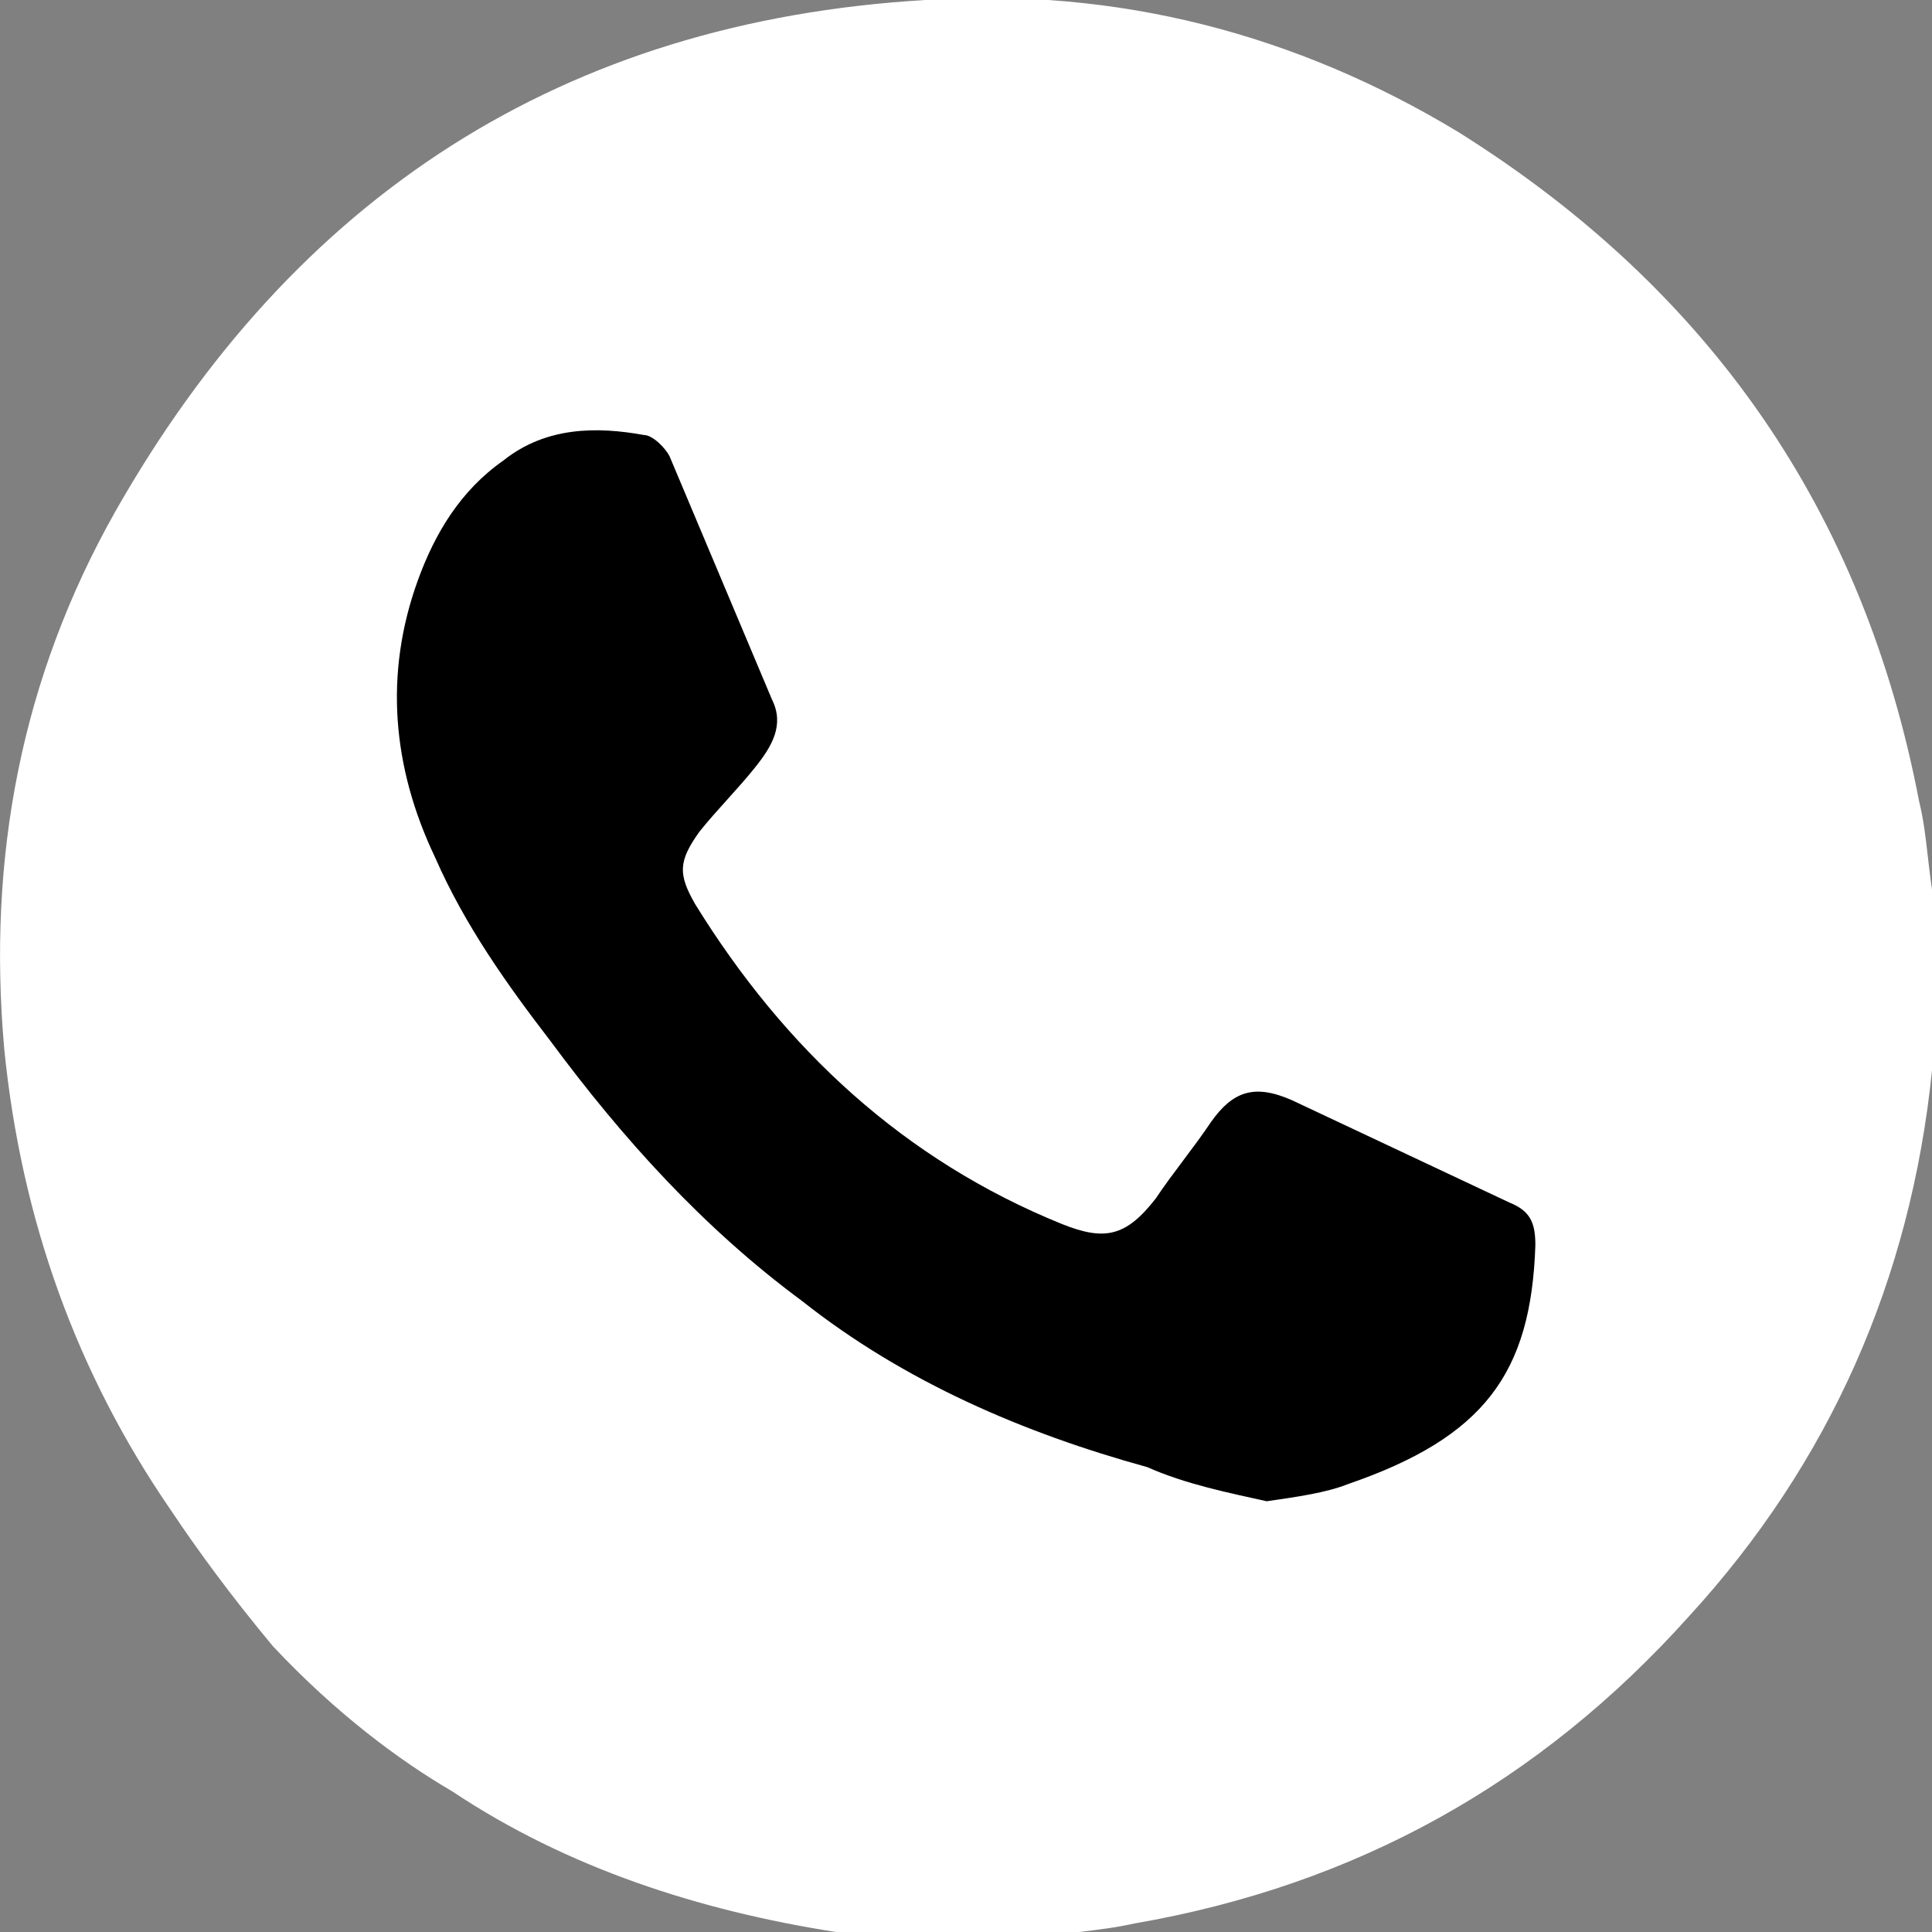 <?xml version="1.0" encoding="utf-8"?>
<!-- Generator: Adobe Illustrator 27.1.0, SVG Export Plug-In . SVG Version: 6.00 Build 0)  -->
<svg version="1.0" xmlns="http://www.w3.org/2000/svg" xmlns:xlink="http://www.w3.org/1999/xlink" x="0px" y="0px"
	 viewBox="0 0 45.3 45.3" style="enable-background:new 0 0 45.3 45.3;" xml:space="preserve">
<rect x="0" y="0" width="45.3" height="45.3" fill="#808080" stroke="none"/>
<style type="text/css">
	.st0{fill:#EDEDED;}
	.st1{fill:#A5A5A5;}
	.st2{display:none;}
	.st3{fill:#FFFFFF;}
	.st4{fill:#FFFFFF;stroke:#FFFFFF;stroke-width:5;stroke-miterlimit:10;}
	.st5{fill:none;stroke:#FFFFFF;stroke-width:5;stroke-miterlimit:10;}
	.st6{fill:#1443A5;}
	.st7{fill:none;}
	.st8{fill:url(#SVGID_00000055671316445708142590000004548823456386861219_);}
	.st9{fill:#7AB21F;}
	
		.st10{clip-path:url(#SVGID_00000099628831110809075560000010848900823727494820_);fill:url(#SVGID_00000036974149058623168040000000573507170538185370_);}
	.st11{clip-path:url(#SVGID_00000140711927353872547550000014722728939689052309_);}
	.st12{clip-path:url(#SVGID_00000057868416913364405950000006628165632870952098_);}
	.st13{clip-path:url(#SVGID_00000051345171436539649010000013331418520988883340_);}
	.st14{clip-path:url(#SVGID_00000114783446218033931110000005077523541217855913_);}
	.st15{clip-path:url(#SVGID_00000127758898970468383360000010138988627666867341_);}
	.st16{clip-path:url(#SVGID_00000150801119015674698000000011700512971357899706_);}
	.st17{clip-path:url(#SVGID_00000066514560680931375930000009105211034279343287_);}
	.st18{clip-path:url(#SVGID_00000181800241368009752050000015472153139116251062_);}
	.st19{clip-path:url(#SVGID_00000134965552253606062850000014938489023905464238_);}
	.st20{clip-path:url(#SVGID_00000016783366122997317170000015291180256441118889_);}
	.st21{fill:#AFAFAF;stroke:#AFAFAF;stroke-width:3;stroke-miterlimit:10;}
	.st22{fill:none;stroke:#AFAFAF;stroke-width:3;stroke-miterlimit:10;}
	.st23{fill:none;stroke:#FFFFFF;stroke-width:3;stroke-miterlimit:10;}
	.st24{clip-path:url(#SVGID_00000137814869012899576410000007414665356356712375_);}
	.st25{clip-path:url(#SVGID_00000062912419128166271170000012262283991455171239_);}
	.st26{clip-path:url(#SVGID_00000154416222890299973110000005965082643504027776_);}
	.st27{fill:url(#SVGID_00000181790711164420240820000014749073902829232031_);}
	
		.st28{clip-path:url(#SVGID_00000064351900562891780880000008553974934577135273_);fill:url(#SVGID_00000076571246824721949120000001290613673281158571_);}
	.st29{clip-path:url(#SVGID_00000150806949982283017090000005879344186783703199_);}
	.st30{clip-path:url(#SVGID_00000062162721560621682860000013844459749001483401_);}
	.st31{clip-path:url(#SVGID_00000061460491955637619740000015009694657078072738_);}
	.st32{clip-path:url(#SVGID_00000043418346661599684210000018022628388901322899_);}
	.st33{clip-path:url(#SVGID_00000137849179192691514390000015002381090927640469_);}
	.st34{clip-path:url(#SVGID_00000040558047110899383500000008043083837909502613_);}
	.st35{clip-path:url(#SVGID_00000016054877457697016630000006948458918218453428_);}
	.st36{clip-path:url(#SVGID_00000090282000482639168300000004919774685831365560_);}
	.st37{clip-path:url(#SVGID_00000029741316517002772760000009201448392019039624_);}
	.st38{clip-path:url(#SVGID_00000026875781718031607250000001017402179644006302_);}
	.st39{clip-path:url(#SVGID_00000183234303266270091070000013680403976692680325_);}
	.st40{clip-path:url(#SVGID_00000160902385914061194370000005221713553469462687_);}
</style>
<g id="Capa_8">
</g>
<g id="fondo">
	<g id="Capa_5" class="st2">
	</g>
</g>
<g id="Capa_1">
</g>
<g id="Capa_3">
</g>
<g id="Capa_2">
</g>
<g id="Capa_6">
</g>
<g id="Capa_7">
	<g>
		<path class="st3" d="M4,35.4c-2.2-3.2-3.5-6.8-3.9-10.8c-0.4-4.5,0.4-8.7,2.6-12.6c4.2-7.4,10.5-11.5,19-12
			c4.5-0.3,8.7,0.8,12.5,3.1C40.1,6.8,43.7,12,45,18.8c0.2,0.8,0.2,1.7,0.4,2.6c0,0.9,0,1.8,0,2.7c0,0.3-0.1,0.6-0.1,1
			c-0.5,4.9-2.4,9.2-5.7,12.8c-3.5,3.9-7.8,6.3-13,7.2c-0.9,0.2-1.7,0.2-2.6,0.4c-0.8,0-1.7,0-2.5,0c-0.6-0.1-1.3-0.1-1.9-0.2
			c-3.2-0.5-6.3-1.5-9-3.3c-1.2-0.7-2.7-1.8-4.2-3.4C5.4,37.4,4.6,36.3,4,35.4z"/>
		<path d="M29.7,35.2c0.7-0.1,1.4-0.2,1.9-0.4c3.2-1.1,4.3-2.6,4.4-5.6c0-0.5-0.1-0.8-0.6-1c-1.7-0.8-3.4-1.6-5.1-2.4
			c-0.9-0.4-1.4-0.2-1.9,0.5c-0.4,0.6-0.9,1.2-1.3,1.8c-0.7,0.9-1.2,1-2.2,0.6c-3.7-1.5-6.5-4.1-8.6-7.5c-0.4-0.7-0.4-1,0.1-1.7
			c0.4-0.5,0.9-1,1.3-1.5c0.4-0.5,0.7-1,0.4-1.6c-0.8-1.9-1.6-3.8-2.4-5.7c-0.1-0.2-0.4-0.5-0.6-0.5C14,10,12.8,10,11.8,10.8
			c-1,0.7-1.6,1.7-2,2.8c-0.8,2.2-0.6,4.4,0.4,6.5c0.7,1.6,1.7,3,2.7,4.3c1.7,2.3,3.6,4.4,5.9,6.1c2.4,1.9,5.2,3.1,8.1,3.9
			C27.8,34.8,28.8,35,29.7,35.2z"/>
	</g>
</g>
</svg>
